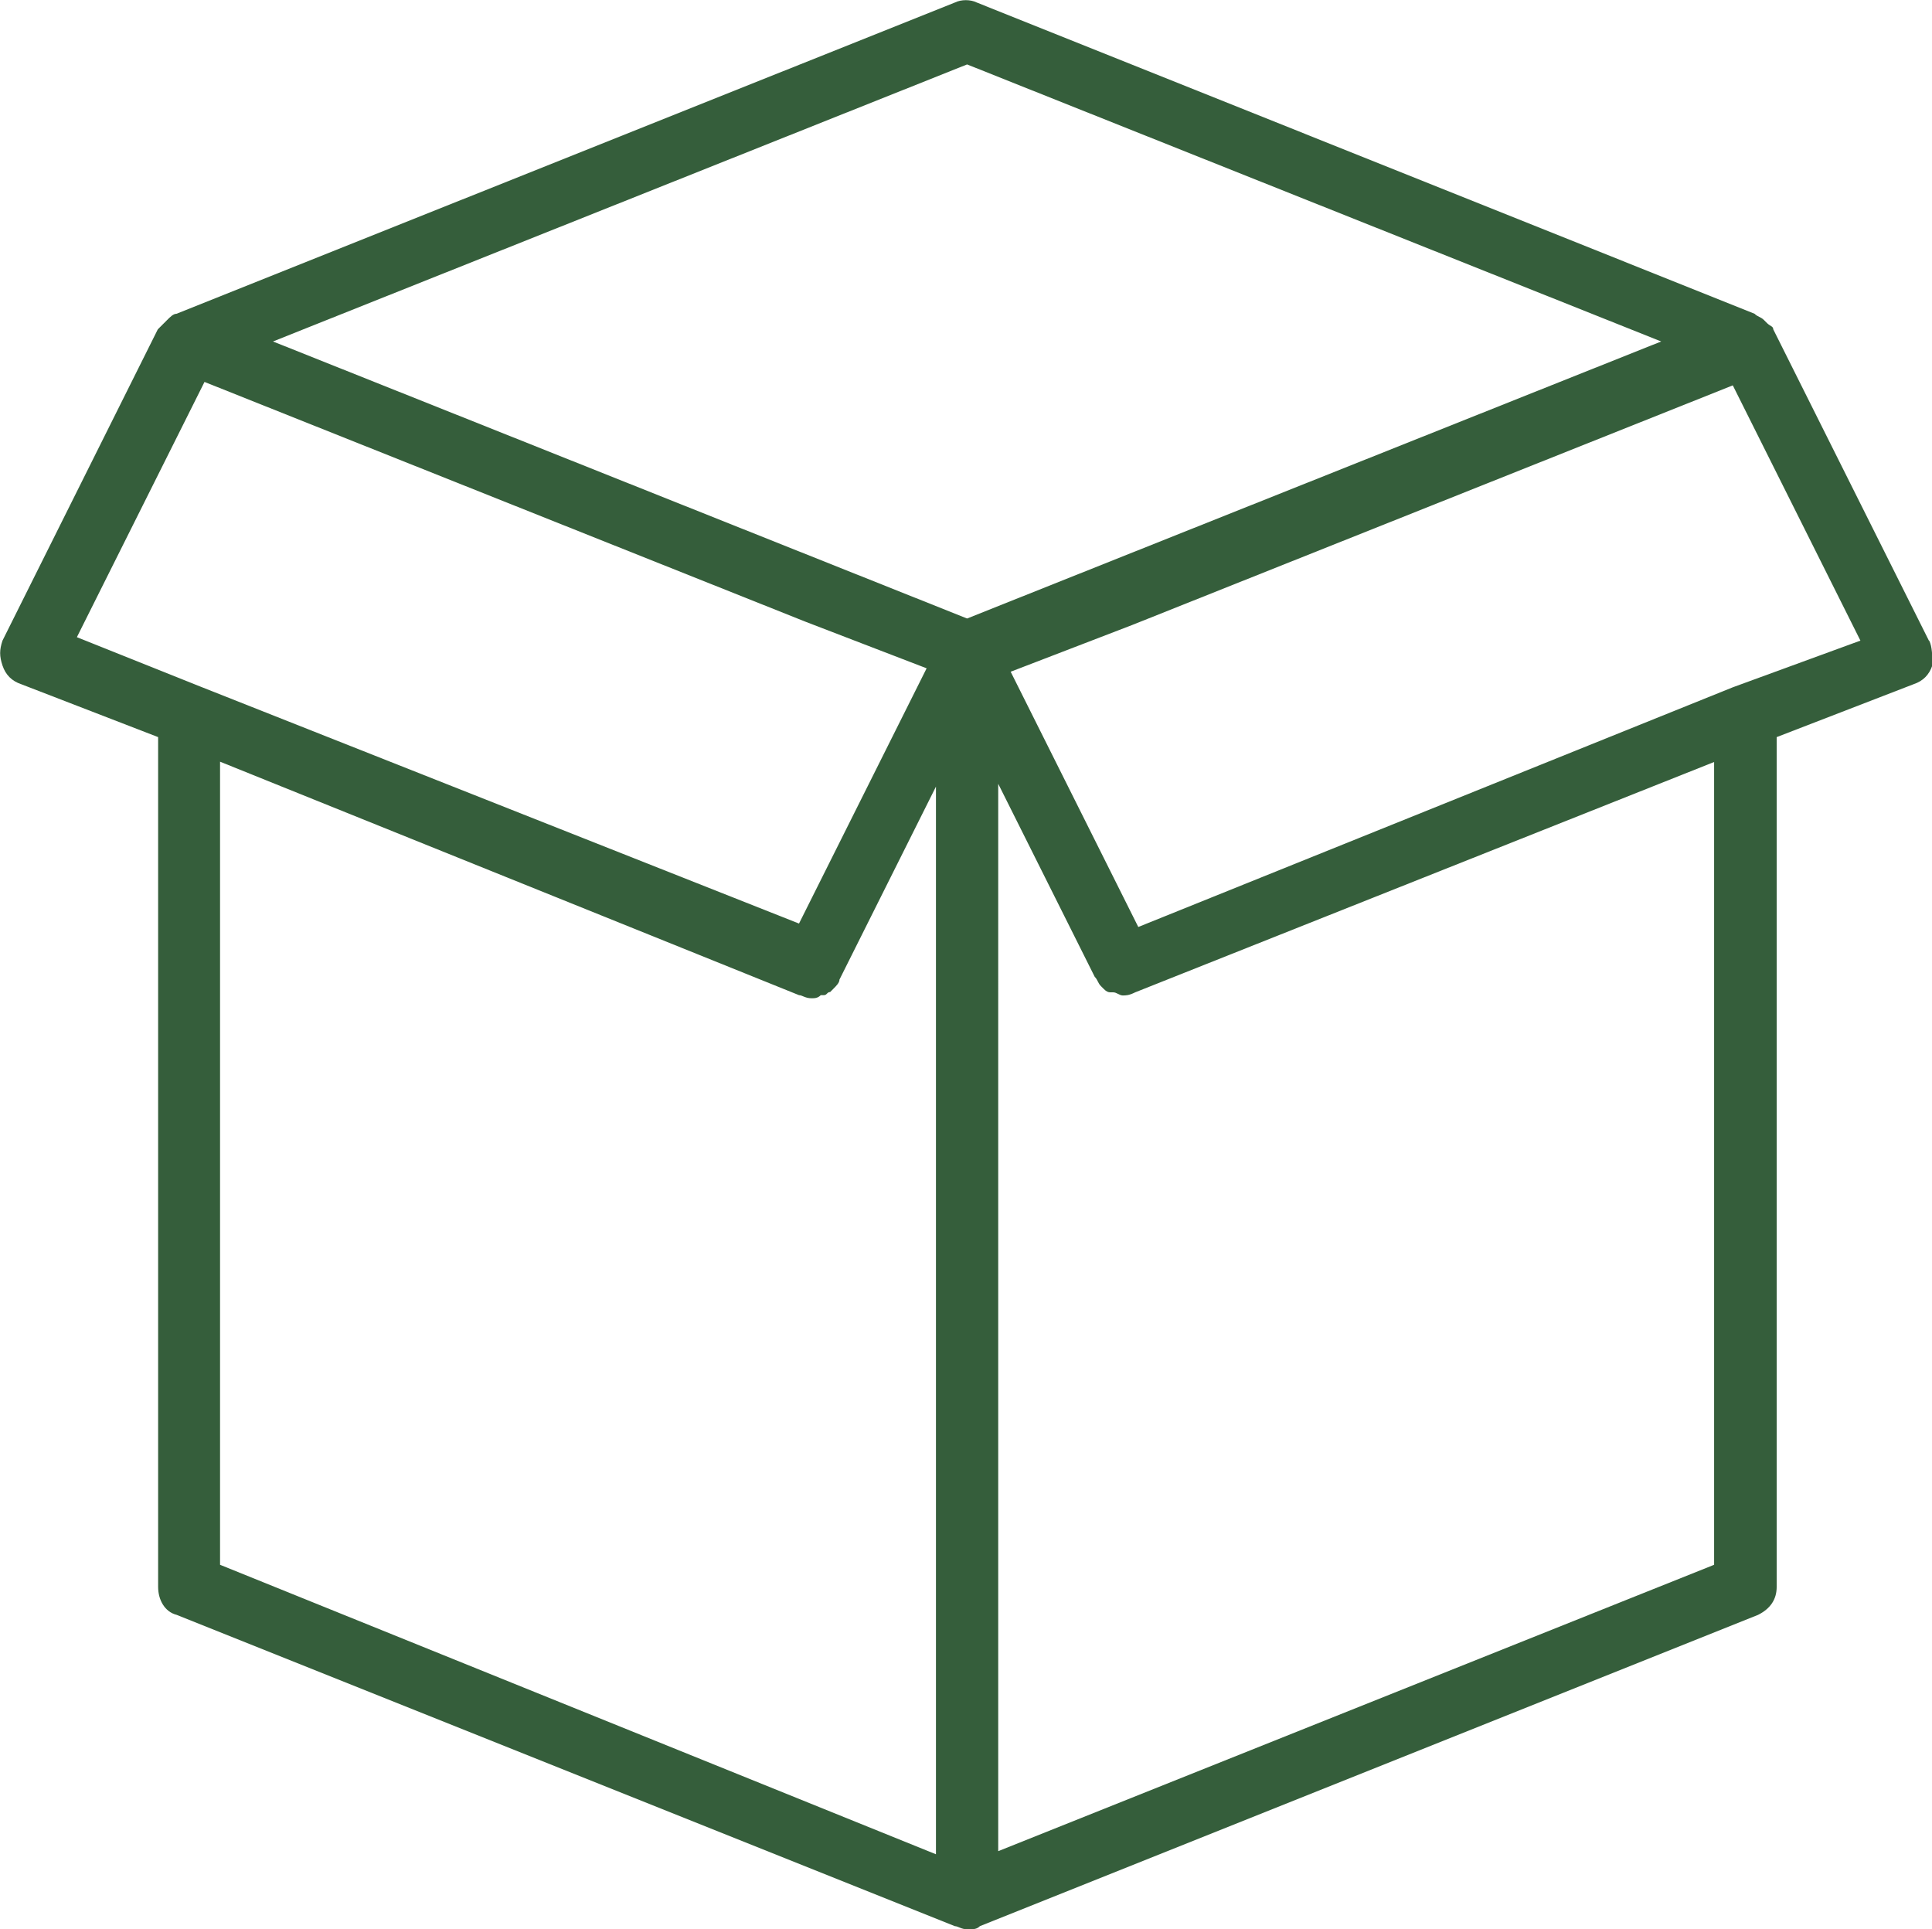 <?xml version="1.0" encoding="UTF-8"?>
<svg id="katman_2" data-name="katman 2" xmlns="http://www.w3.org/2000/svg" viewBox="0 0 62.07 61.97">
  <defs>
    <style>
      .cls-1 {
        fill: #355e3b;
        stroke-width: 0px;
      }
    </style>
  </defs>
  <g id="katman_1" data-name="katman 1">
    <path class="cls-1" d="M61.97,20.58l-5-10h0c0-.1-.1-.1-.2-.2l-.1-.1c-.1-.1-.2-.1-.3-.2L31.38.08c-.2-.1-.5-.1-.7,0L5.67,10.08c-.1,0-.2.1-.3.2l-.1.1q-.1.1-.2.2h0L.08,20.58c-.1.3-.1.5,0,.8s.3.5.6.6l4.4,1.7v27.3c0,.4.2.8.6.9l25,10c.1,0,.2.1.4.1s.3,0,.4-.1h0l25-10c.4-.2.6-.5.6-.9v-27.3l4.4-1.7c.3-.1.5-.3.6-.6,0-.3,0-.6-.1-.8ZM31.07,2.07l22.3,8.9-22.3,8.9L8.77,10.97,31.07,2.07ZM6.57,12.27l19.3,7.7,3.9,1.5-4.1,8.2-19.2-7.6h0l-4-1.6,4.1-8.2ZM7.07,24.47l18.6,7.5c.1,0,.2.1.4.1h0c.1,0,.2,0,.3-.1h.1c.1,0,.1-.1.2-.1l.1-.1c.1-.1.2-.2.2-.3l3.1-6.2v34.3l-23-9.3v-25.8ZM55.07,50.27l-23,9.2V25.18l3.1,6.2c.1.1.1.2.2.3l.1.1q.1.1.2.1h.1c.1,0,.2.1.3.1h0c.1,0,.2,0,.4-.1l18.6-7.4v25.8ZM55.67,22.08h0l-19.1,7.7-4.1-8.2,3.9-1.5,19.3-7.7,4.1,8.2-4.1,1.5Z"/>
  </g>
</svg>